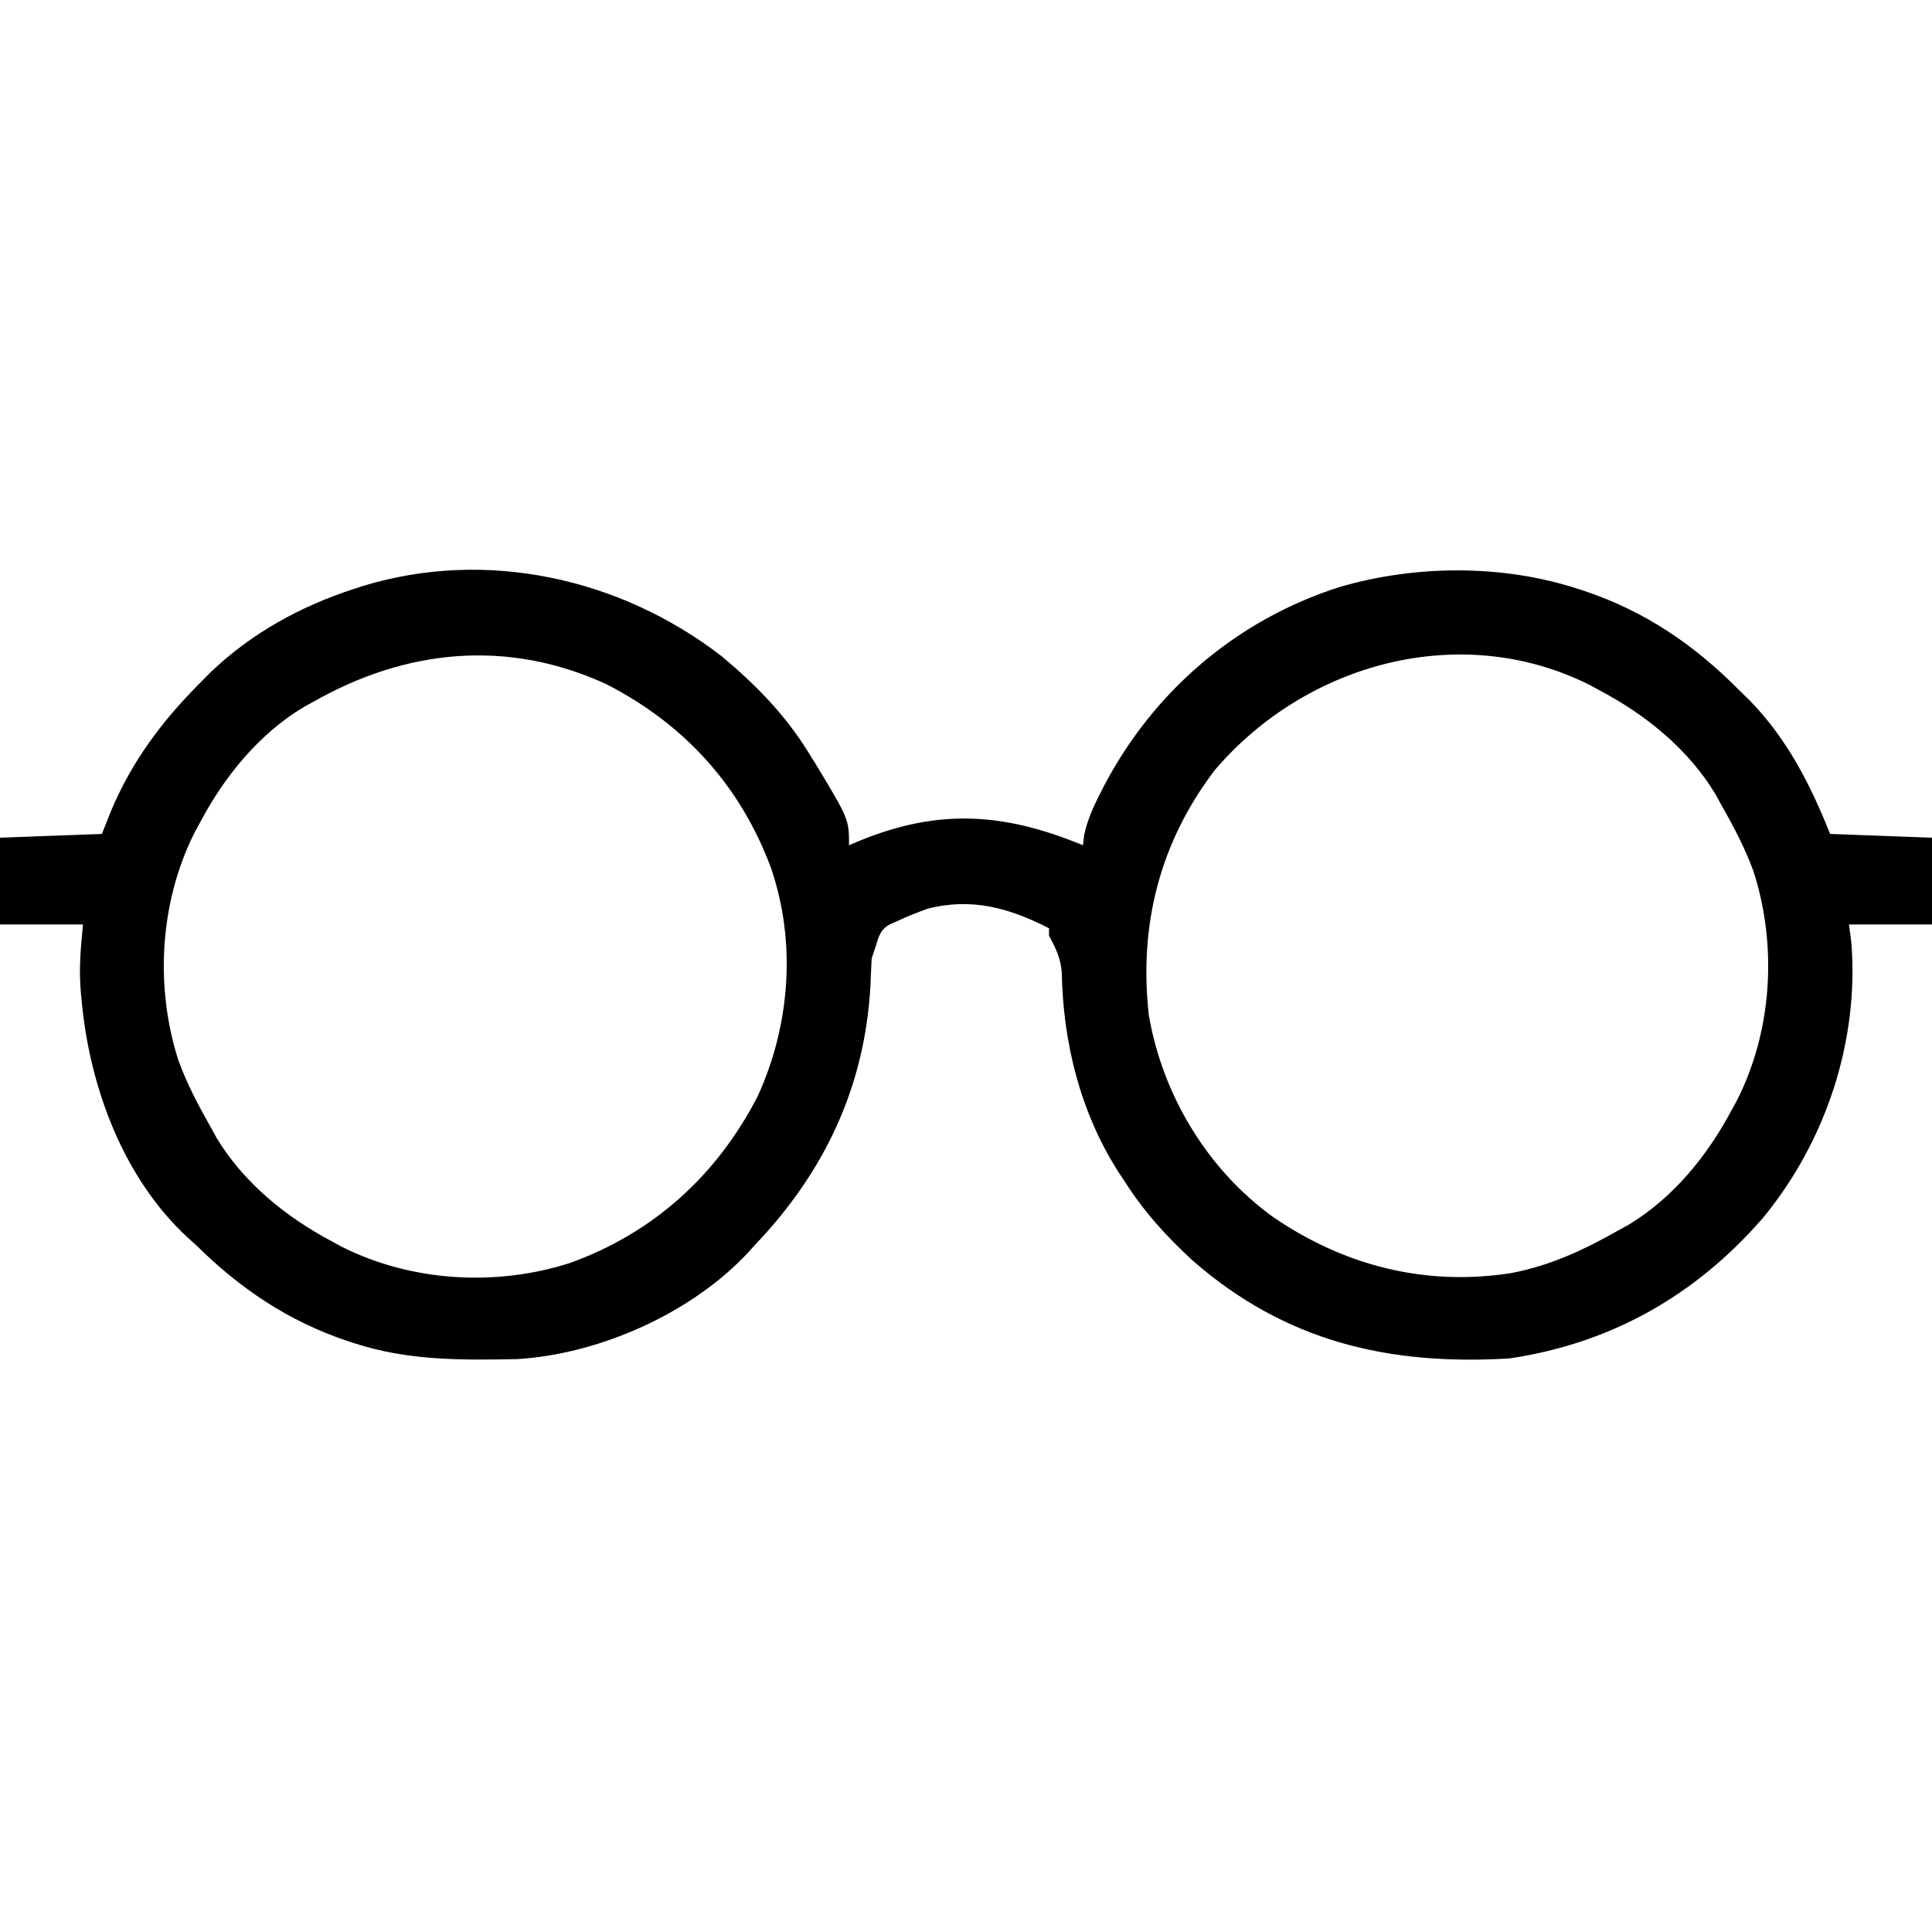 <?xml version="1.0" encoding="UTF-8"?>
<svg version="1.1" xmlns="http://www.w3.org/2000/svg" width="512" height="512">
<path d="M0 0 C8.896 7.392 16.739 15.356 22.875 25.188 C23.482 26.158 24.089 27.129 24.715 28.129 C33.875 43.293 33.875 43.293 33.875 50.188 C34.844 49.778 35.814 49.368 36.812 48.945 C57.744 40.402 75.051 41.588 95.875 50.188 C95.969 49.352 96.063 48.517 96.16 47.656 C96.983 43.665 98.479 40.292 100.312 36.688 C100.667 35.99 101.022 35.292 101.388 34.573 C114.568 9.386 136.532 -9.458 163.688 -18.188 C183.765 -24.114 206.917 -24.301 226.875 -17.812 C227.845 -17.499 227.845 -17.499 228.835 -17.179 C244.983 -11.749 257.975 -2.836 269.875 9.188 C270.759 10.05 271.644 10.912 272.555 11.801 C282.502 22.012 288.615 34.038 293.875 47.188 C307.24 47.682 307.24 47.682 320.875 48.188 C320.875 55.778 320.875 63.367 320.875 71.188 C313.615 71.188 306.355 71.188 298.875 71.188 C299.081 72.755 299.288 74.323 299.5 75.938 C301.6 102.162 292.652 128.984 275.875 149.188 C258.063 169.579 235.755 182.211 208.875 186.188 C176.779 188.103 149.443 181.699 124.875 160.188 C117.902 153.764 111.944 147.201 106.875 139.188 C106.365 138.422 105.854 137.656 105.328 136.867 C95.117 120.919 90.574 102.415 90.246 83.641 C89.841 79.875 88.688 77.478 86.875 74.188 C86.875 73.528 86.875 72.868 86.875 72.188 C76.454 66.857 66.365 63.966 54.68 67.023 C52.008 67.971 49.445 68.994 46.875 70.188 C46.139 70.511 45.403 70.835 44.645 71.168 C42.082 72.644 41.748 74.434 40.875 77.188 C40.545 78.177 40.215 79.168 39.875 80.188 C39.744 82.54 39.645 84.895 39.562 87.25 C38.115 114.152 27.378 136.825 8.875 156.188 C8.051 157.106 8.051 157.106 7.211 158.043 C-7.76 174.157 -32.219 185.059 -54.091 186.365 C-68.878 186.656 -82.955 186.794 -97.125 182.188 C-98.095 181.874 -98.095 181.874 -99.085 181.554 C-114.758 176.284 -127.451 167.723 -139.125 156.188 C-139.84 155.544 -140.556 154.901 -141.293 154.238 C-158.377 138.519 -167.253 114.526 -169.438 91.938 C-169.526 91.027 -169.615 90.116 -169.706 89.177 C-170.223 82.833 -169.786 77.795 -169.125 71.188 C-176.385 71.188 -183.645 71.188 -191.125 71.188 C-191.125 63.597 -191.125 56.008 -191.125 48.188 C-182.215 47.858 -173.305 47.528 -164.125 47.188 C-163.321 45.166 -162.516 43.145 -161.688 41.062 C-156.162 27.917 -148.153 17.23 -138.125 7.188 C-137.261 6.312 -136.398 5.437 -135.508 4.535 C-124.604 -5.965 -111.486 -13.172 -97.125 -17.812 C-96.155 -18.128 -96.155 -18.128 -95.165 -18.45 C-62.363 -28.559 -26.793 -20.633 0 0 Z M-108.125 12.188 C-108.964 12.648 -109.803 13.108 -110.668 13.582 C-122.606 20.78 -131.691 32.024 -138.125 44.188 C-138.605 45.067 -139.084 45.946 -139.578 46.852 C-148.805 65.249 -150.112 87.587 -143.87 107.123 C-141.584 113.456 -138.448 119.348 -135.125 125.188 C-134.665 126.027 -134.205 126.866 -133.73 127.73 C-126.533 139.669 -115.288 148.753 -103.125 155.188 C-102.246 155.667 -101.367 156.147 -100.461 156.641 C-82.057 165.87 -59.721 167.173 -40.181 160.924 C-17.927 152.953 -1.062 137.574 9.664 116.707 C18.287 97.911 19.955 75.895 13.191 56.195 C5.065 34.317 -9.924 17.932 -30.637 7.402 C-56.833 -4.537 -83.608 -1.764 -108.125 12.188 Z M130.875 30.188 C116.233 49.361 110.673 71.308 113.309 95.102 C116.888 116.225 128.765 136.058 146.195 148.66 C165.1 161.644 186.631 167.125 209.371 163.566 C219.727 161.594 228.763 157.373 237.875 152.188 C238.714 151.727 239.553 151.267 240.418 150.793 C252.356 143.595 261.441 132.351 267.875 120.188 C268.355 119.308 268.834 118.429 269.328 117.523 C278.555 99.126 279.862 76.788 273.62 57.252 C271.334 50.919 268.198 45.027 264.875 39.188 C264.415 38.348 263.955 37.509 263.48 36.645 C256.283 24.706 245.038 15.622 232.875 9.188 C231.996 8.708 231.117 8.228 230.211 7.734 C196.076 -9.384 155.138 1.841 130.875 30.188 Z " fill="#000000" transform="translate(191.125,173.812)"/>
</svg>
